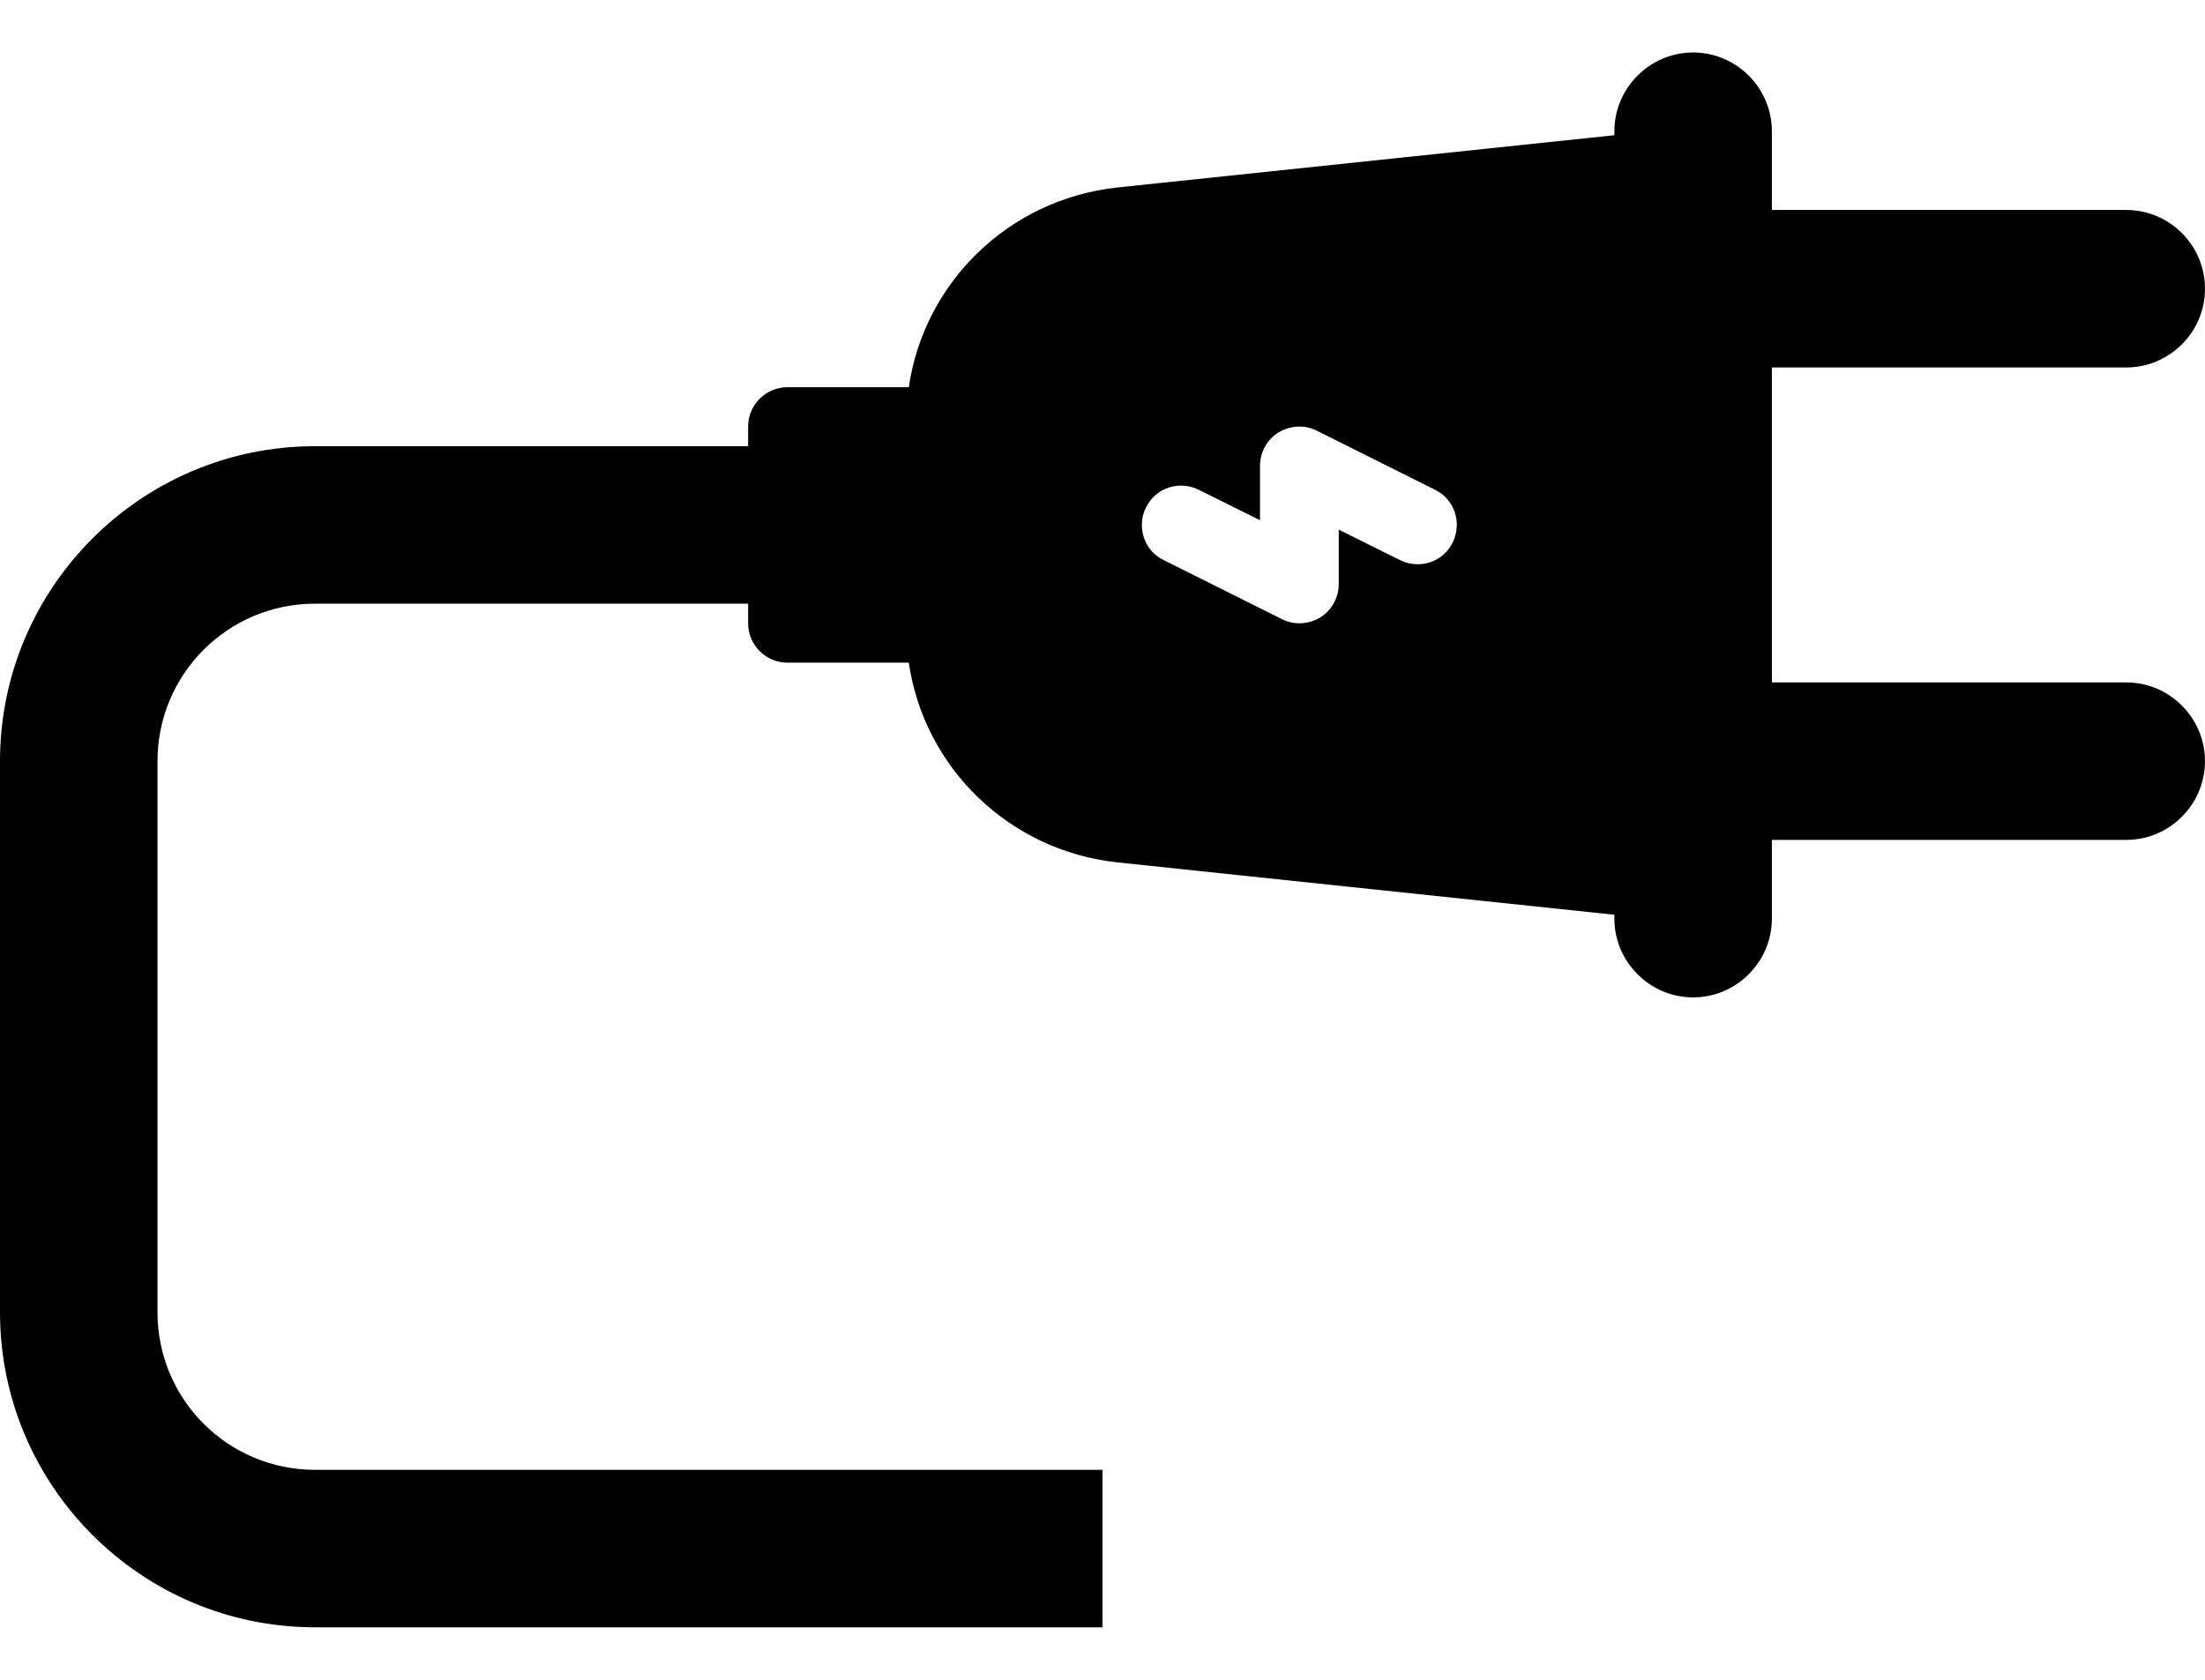 <svg width="21" height="16" viewBox="0 0 21 16" fill="none" xmlns="http://www.w3.org/2000/svg">
<path d="M10.5 14L3 14C2.171 14 1.5 13.329 1.5 12.5L1.5 7.25C1.5 6.421 2.171 5.75 3 5.75L7.125 5.75L7.125 5.938C7.125 6.144 7.294 6.312 7.5 6.312L8.655 6.312C8.801 7.31 9.607 8.101 10.639 8.214L15.375 8.713L15.375 8.75C15.375 9.162 15.713 9.5 16.125 9.5C16.538 9.5 16.875 9.162 16.875 8.75L16.875 8L20.25 8C20.663 8 21 7.662 21 7.25C21 6.838 20.663 6.5 20.25 6.5L16.875 6.5L16.875 3.5L20.25 3.5C20.663 3.5 21 3.163 21 2.75C21 2.337 20.663 2 20.25 2L16.875 2L16.875 1.25C16.875 0.838 16.538 0.5 16.125 0.5C15.713 0.5 15.375 0.838 15.375 1.25L15.375 1.288L10.639 1.786C9.607 1.899 8.801 2.69 8.655 3.688L7.5 3.688C7.294 3.688 7.125 3.856 7.125 4.062L7.125 4.25L3 4.25C1.346 4.25 -2.22764e-07 5.596 -2.95052e-07 7.25L-5.24537e-07 12.5C-5.96824e-07 14.154 1.346 15.5 3 15.5L10.5 15.5L10.5 14ZM12.75 5.562C12.75 5.694 12.682 5.814 12.574 5.881C12.461 5.949 12.322 5.956 12.206 5.896L11.081 5.334C10.95 5.27 10.875 5.139 10.875 5C10.875 4.944 10.886 4.888 10.916 4.831C11.006 4.647 11.231 4.572 11.419 4.666L12 4.955L12 4.438C12 4.306 12.068 4.186 12.176 4.119C12.289 4.051 12.428 4.044 12.544 4.104L13.669 4.666C13.852 4.756 13.928 4.981 13.834 5.169C13.744 5.353 13.519 5.428 13.331 5.334L12.75 5.045L12.75 5.562Z" fill="black"/>
</svg>
